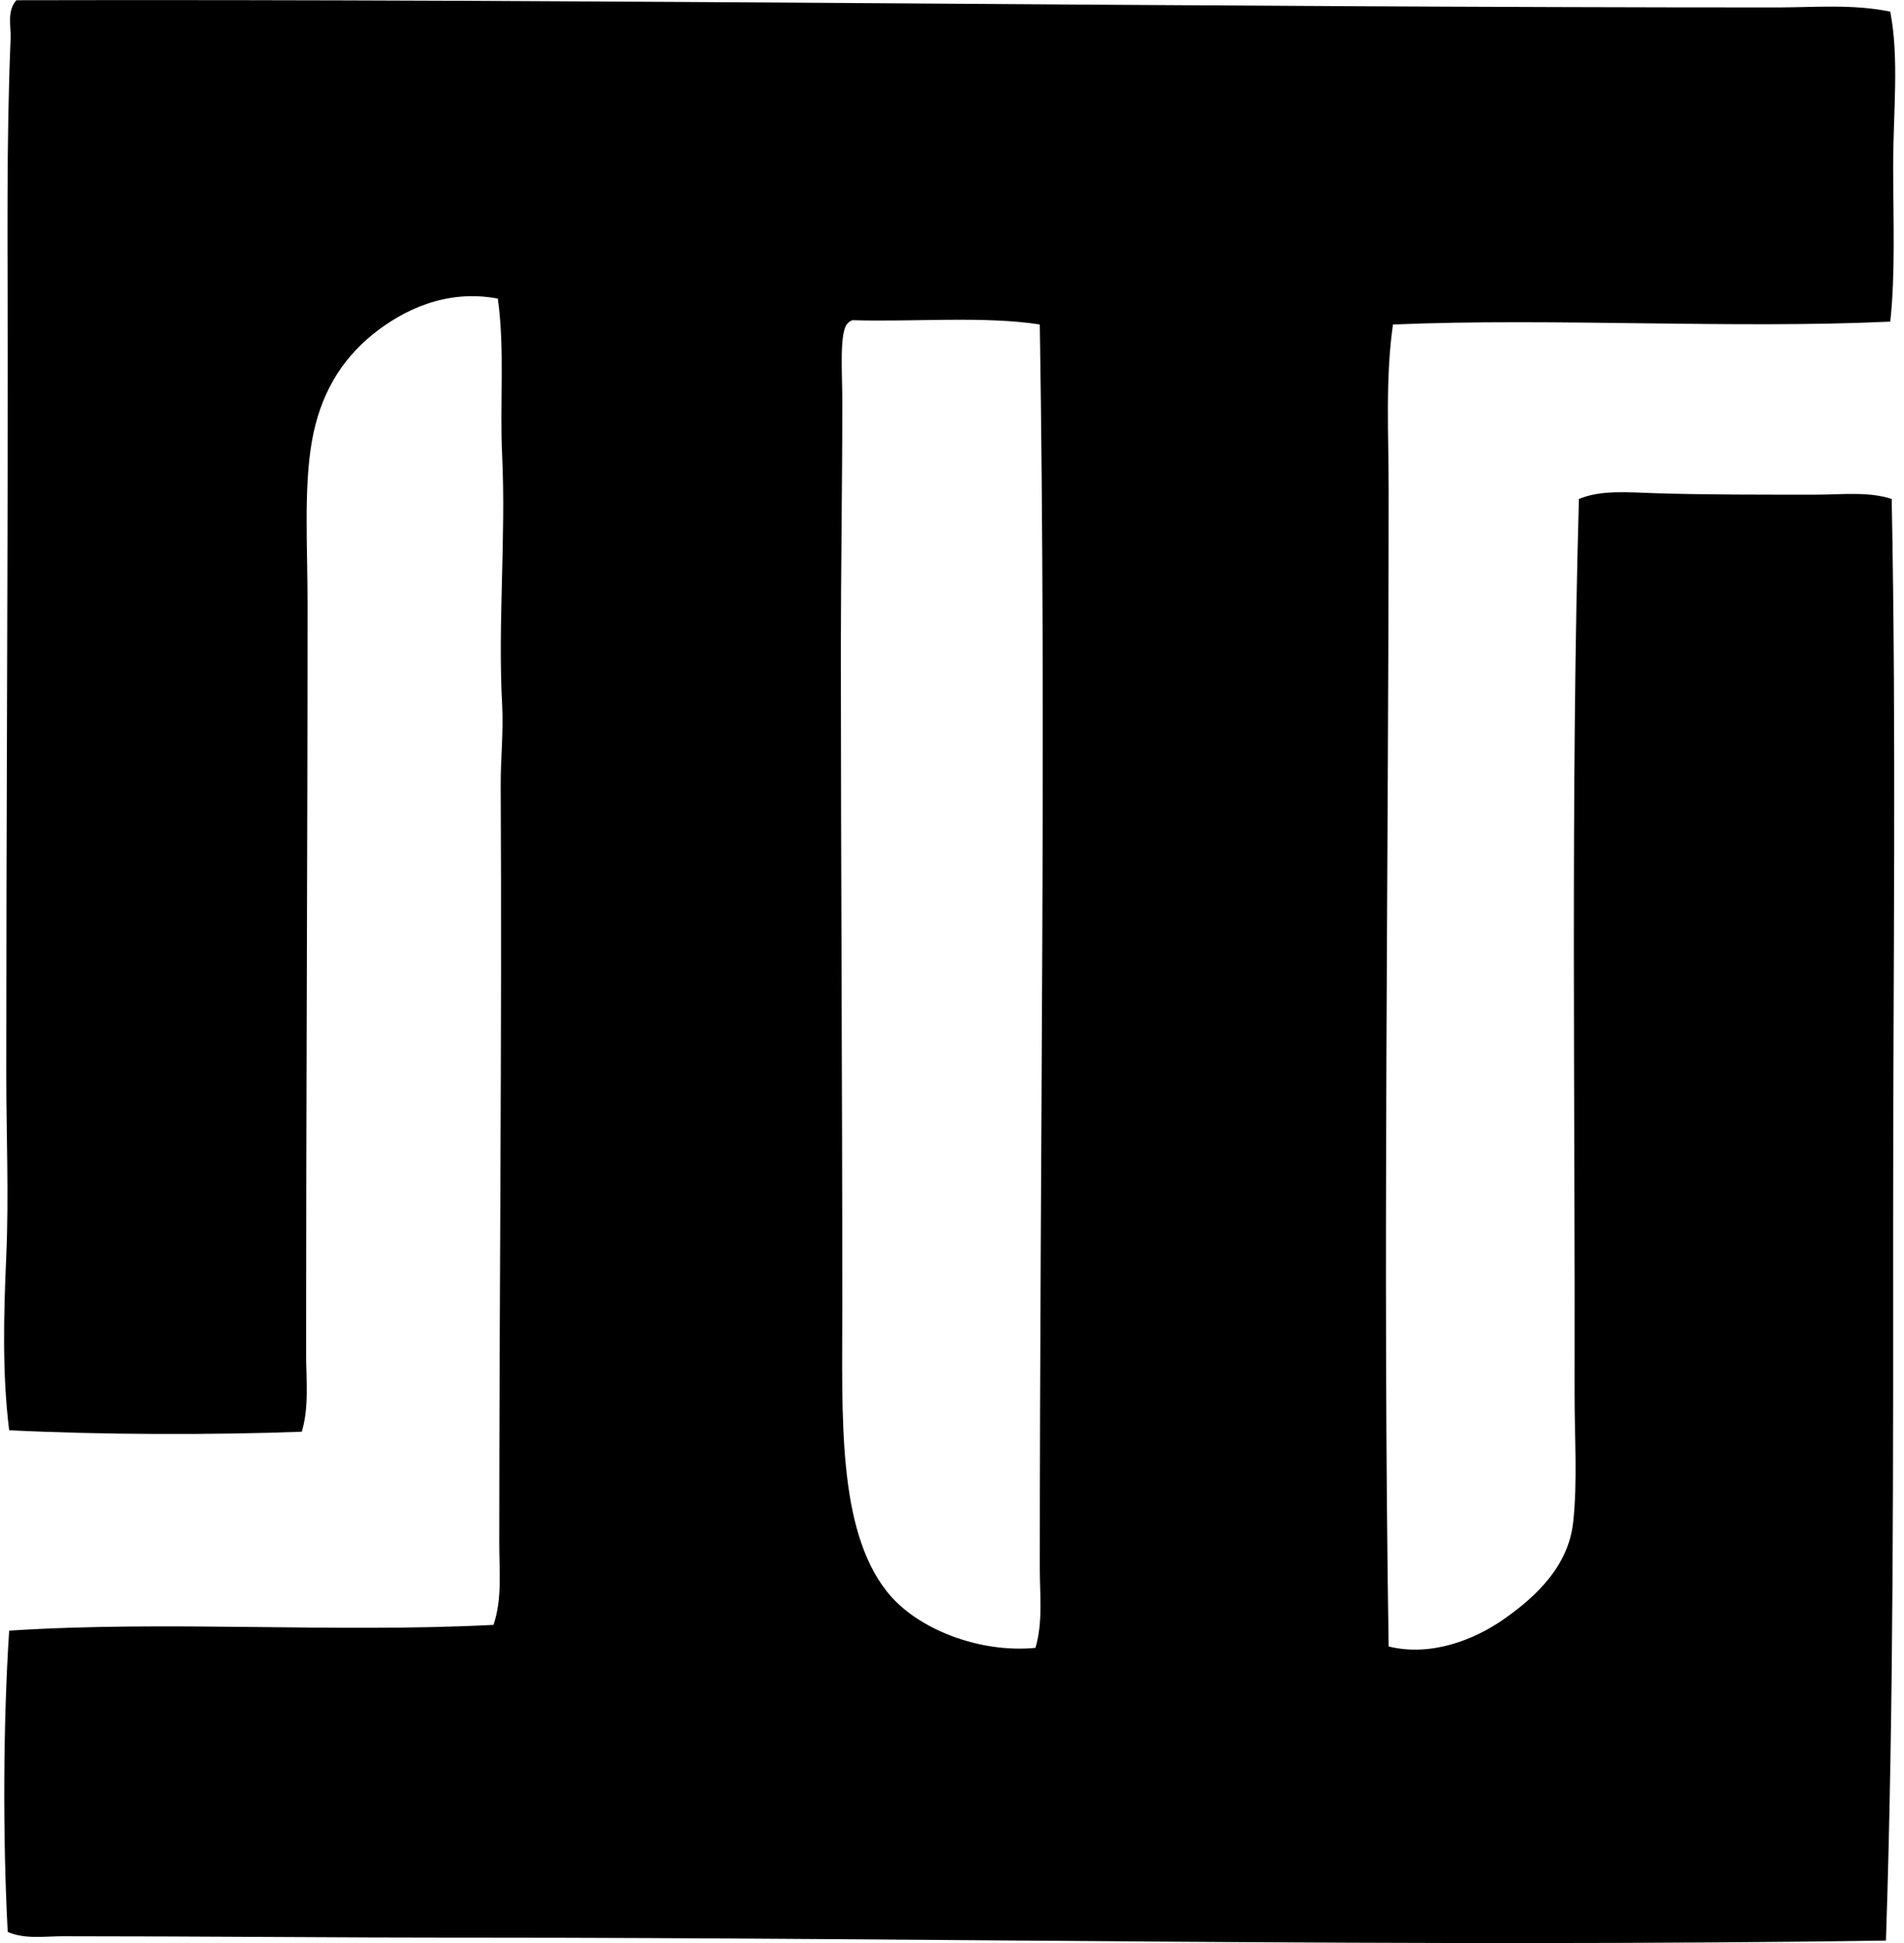 <svg xmlns="http://www.w3.org/2000/svg" width="196" height="200" fill="none" viewBox="0 0 196 200">
  <path fill="#000" fill-rule="evenodd" d="M194.586 1.2c.934 4.83.299 10.385.299 15.878 0 5.415.244 11.051-.299 16.027-16.352.756-34.64-.4-51.193.296-.793 5.573-.445 11.301-.445 16.918 0 39.161-.623 79.722 0 119.157 4.257 1.054 8.699-.598 11.87-2.818 3.402-2.385 6.625-5.493 7.122-9.943.468-4.191.138-8.923.149-13.353.072-28.802-.419-61.741.446-92 2.266-.963 5.165-.678 7.862-.595 5.206.164 10.661.15 16.473.15 2.715 0 5.478-.348 7.863.444.482 24.35.149 48.49.149 73.748 0 24.717.078 50.184-.741 74.64-48.478.716-97.611-.299-145.567-.299-13.964 0-27.679-.146-42.14-.146-1.825 0-3.884.33-5.64-.445-.523-9.845-.462-21.701.15-31.012 16.44-1.063 33.28.253 49.857-.592.905-2.646.592-5.567.592-8.311.002-26.093.287-52.359.149-78.05-.014-2.761.296-5.6.15-8.311-.457-8.426.399-17.28 0-25.671-.262-5.49.29-10.877-.446-16.174-5.326-1.017-9.848 1.22-12.91 3.712-3.232 2.628-5.392 6.179-6.231 10.98-.848 4.846-.445 10.812-.445 16.768 0 25.329-.15 50.928-.15 77.013 0 2.772.33 5.588-.445 8.162-8.969.339-20.59.327-30.121-.15-.73-5.86-.563-11.893-.299-17.955.273-6.179 0-12.574 0-18.845 0-24.956.15-48.737.15-74.046 0-10.9-.15-21.787.295-32.347.058-1.316-.405-2.893.595-4.005 60.328-.14 120.185.741 181.33.741 3.852-.011 7.771-.356 11.571.434ZM87.748 32.956c-.176.072-.337.158-.446.295-.936.748-.594 5.146-.594 8.013 0 8.868-.15 17.429-.15 25.67 0 22.322.15 44.839.15 67.37 0 11.503-.535 23.034 4.599 29.53 3.074 3.889 9.575 6.349 15.283 5.785.779-2.631.445-5.481.445-8.161 0-43.916.681-85.224 0-128.06-5.685-.885-12.901-.25-19.287-.442Z" clip-rule="evenodd"/>
</svg>
